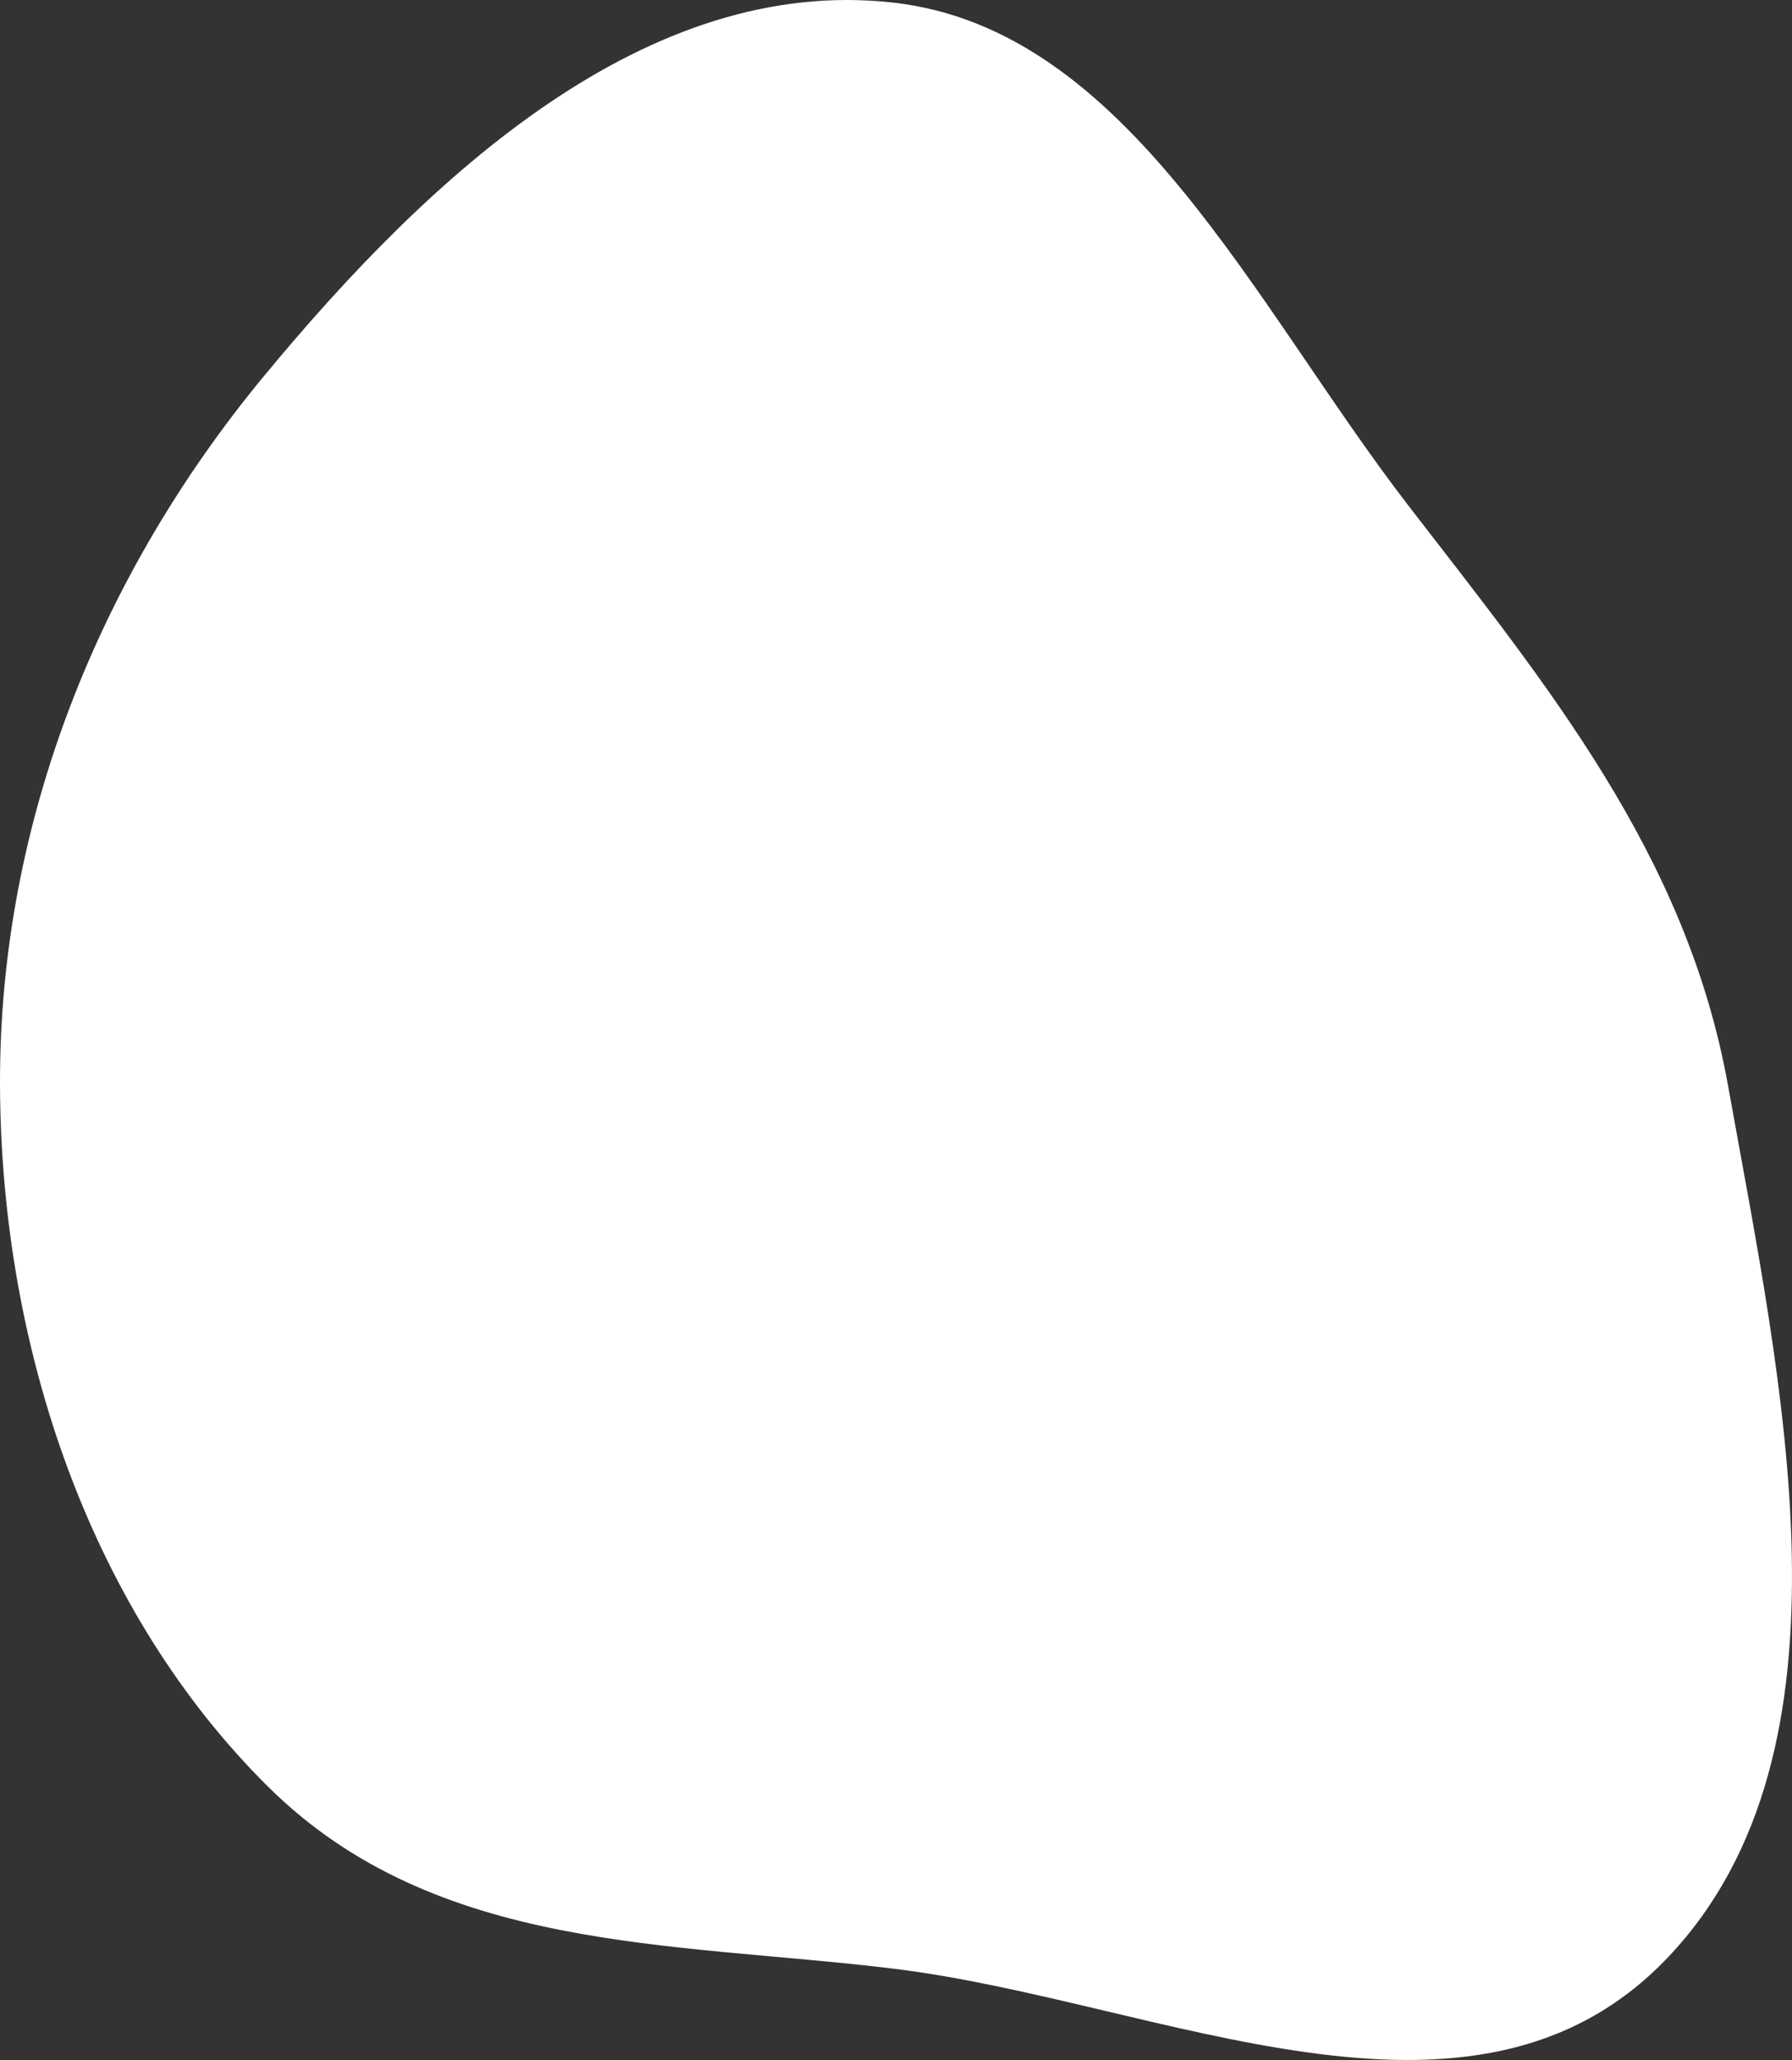 <svg width="248" height="285" viewBox="0 0 248 285" fill="none" xmlns="http://www.w3.org/2000/svg">
<rect x="0" y="0" width="248" height="285" fill="#333333" stroke="none"/>
<path fill-rule="evenodd" clip-rule="evenodd" d="M123.585 0.356C156.193 4.013 173.511 42.203 194.966 70.02C214.012 94.714 233.41 118.158 239.146 150.186C246.501 191.253 258.068 242.005 230.909 270.718C203.827 299.349 160.564 276.837 123.585 272.358C92.829 268.632 60.379 270.203 37.159 247.248C12.689 223.058 0.15 186.797 0.001 150.186C-0.149 113.411 14.111 79.209 36.364 52.231C59.606 24.053 89.554 -3.461 123.585 0.356Z" fill="white"/>
</svg>
